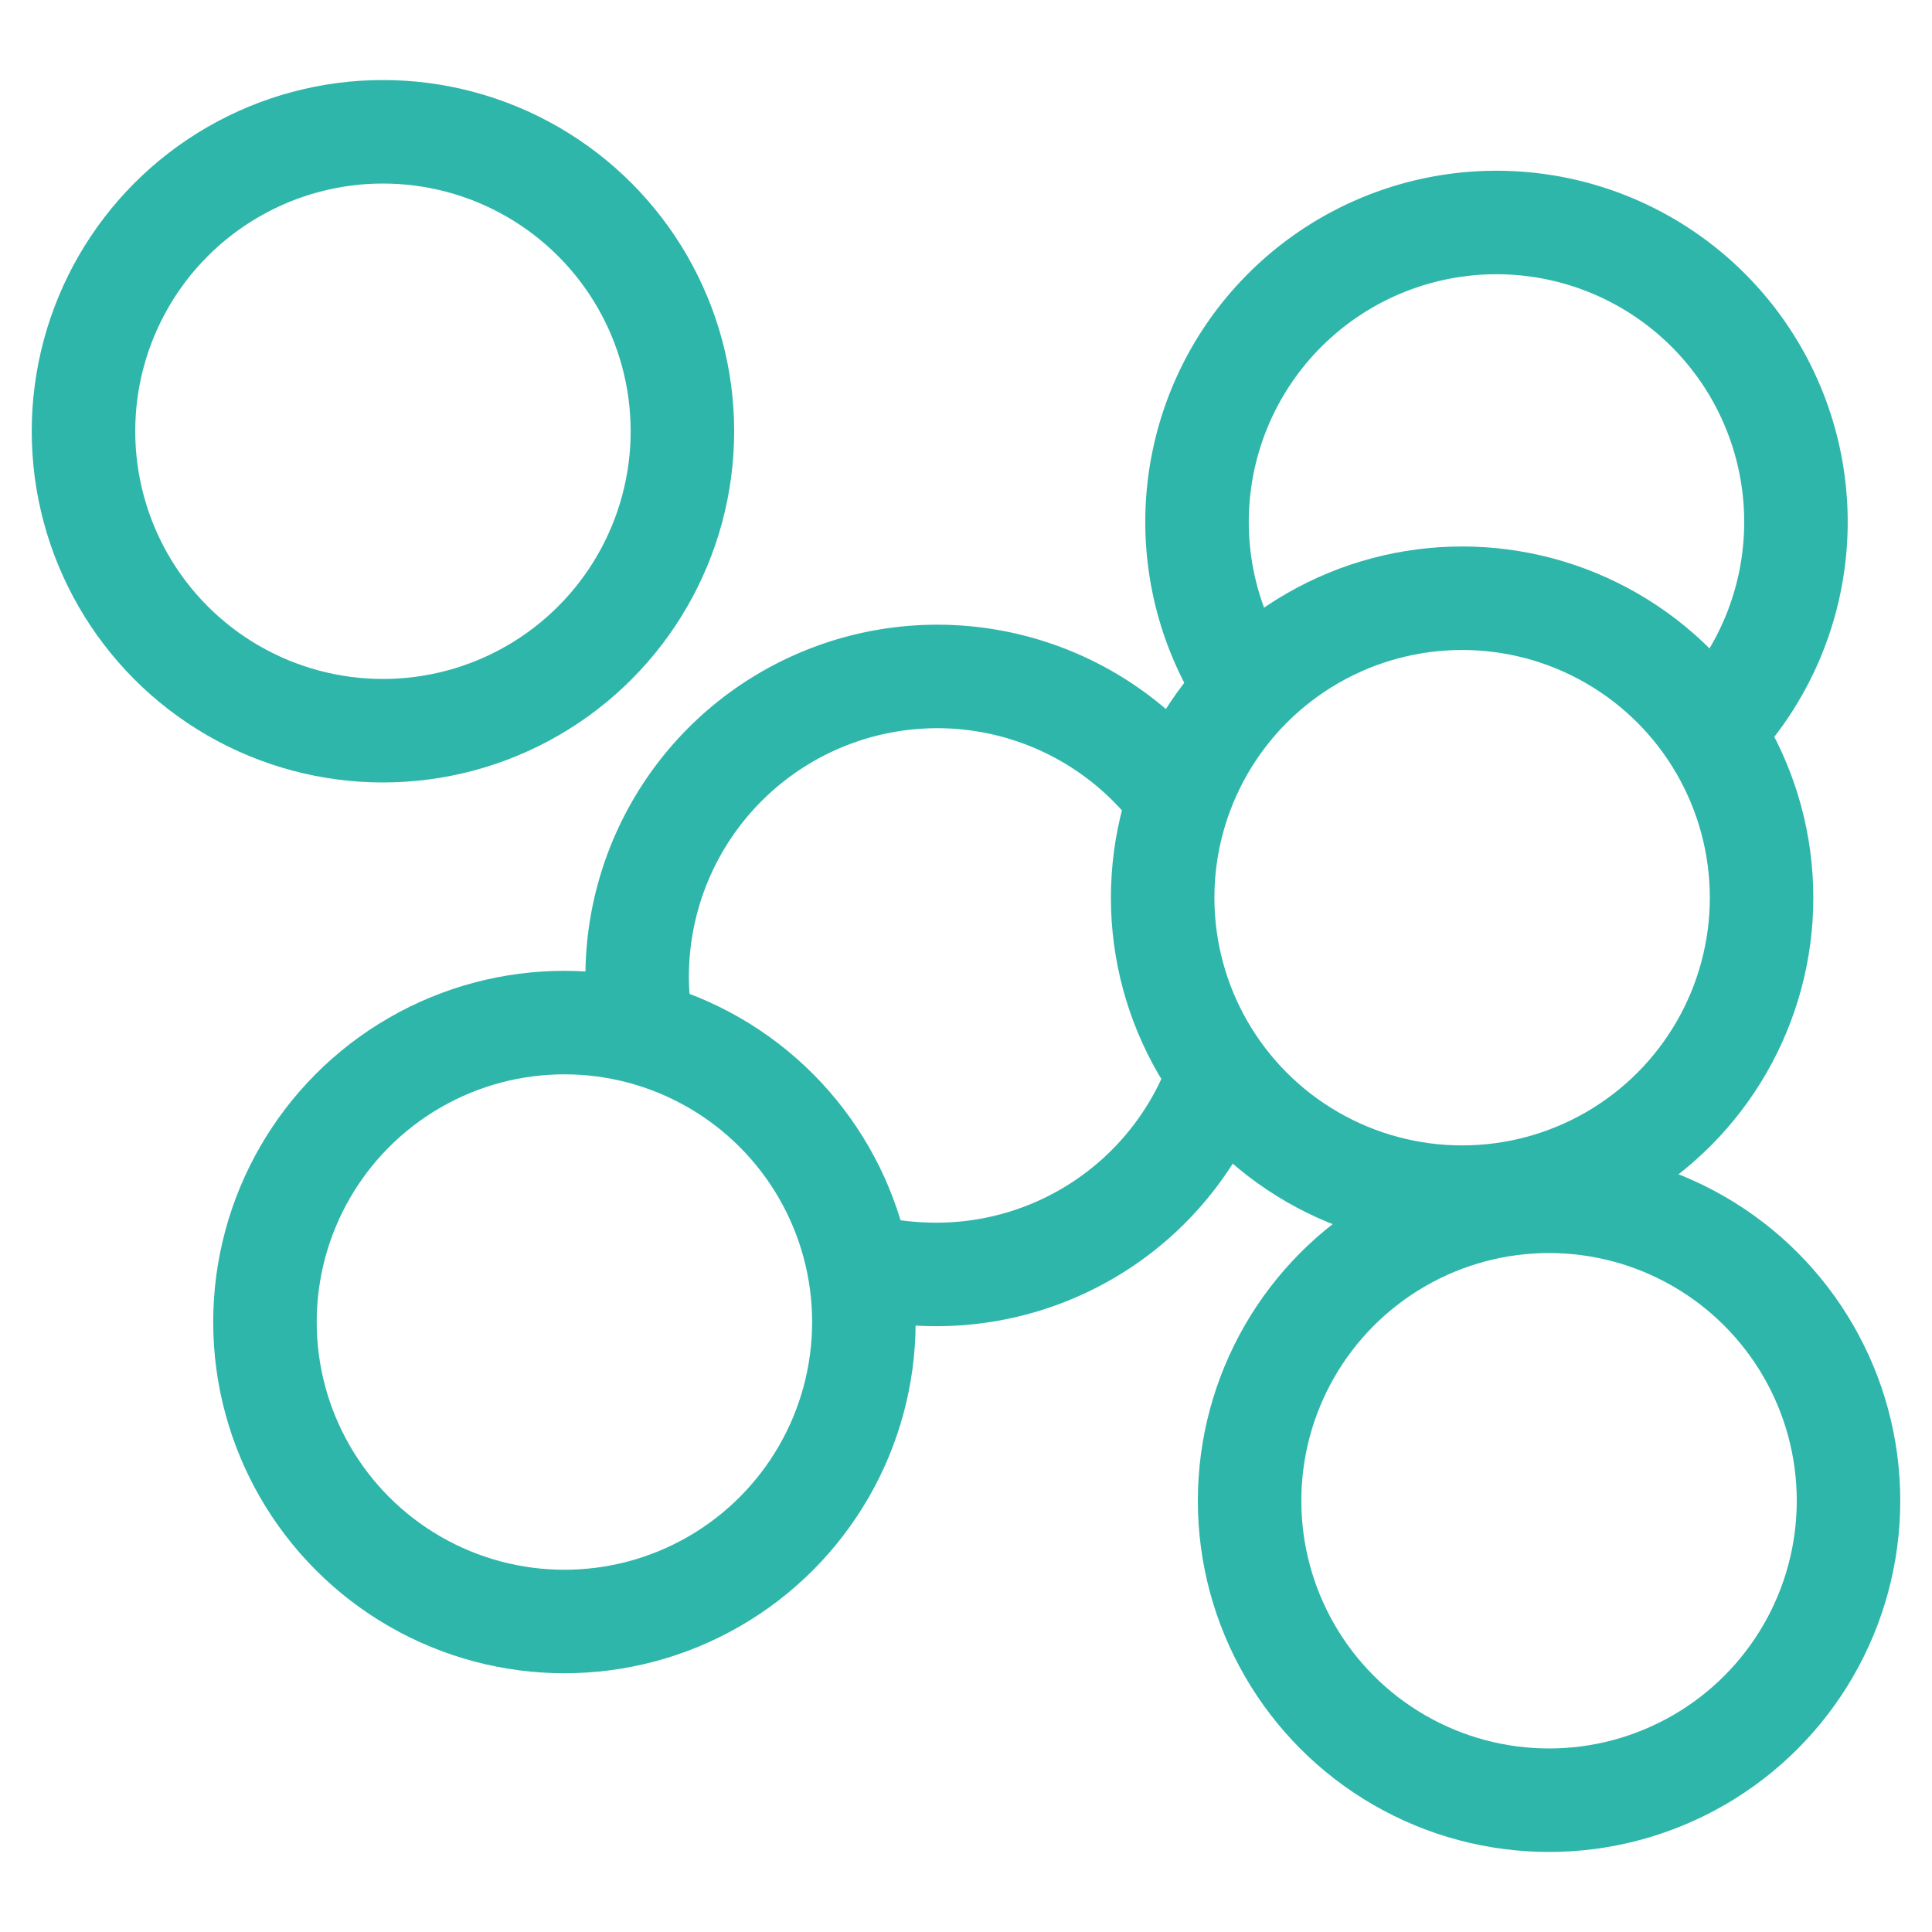 <svg id="图层_1" data-name="图层 1" xmlns="http://www.w3.org/2000/svg" viewBox="0 0 28 28"><defs><style>.cls-1{fill:none;stroke:#2fb6aa;stroke-miterlimit:10;stroke-width:1.5px;}</style></defs><circle class="cls-1" cx="5.55" cy="6.25" r="4.34"/><path class="cls-1" d="M17.91,9.7a4.34,4.34,0,1,1,6.89.89"/><circle class="cls-1" cx="21.19" cy="13.01" r="4.34"/><path class="cls-1" d="M9.35,15.15A4.35,4.35,0,0,1,17,11.46"/><path class="cls-1" d="M17.57,15.82a4.34,4.34,0,0,1-4,2.65,4.66,4.66,0,0,1-1.13-.14"/><circle class="cls-1" cx="22.45" cy="21.75" r="4.34"/><circle class="cls-1" cx="8.18" cy="19.16" r="4.34"/></svg>